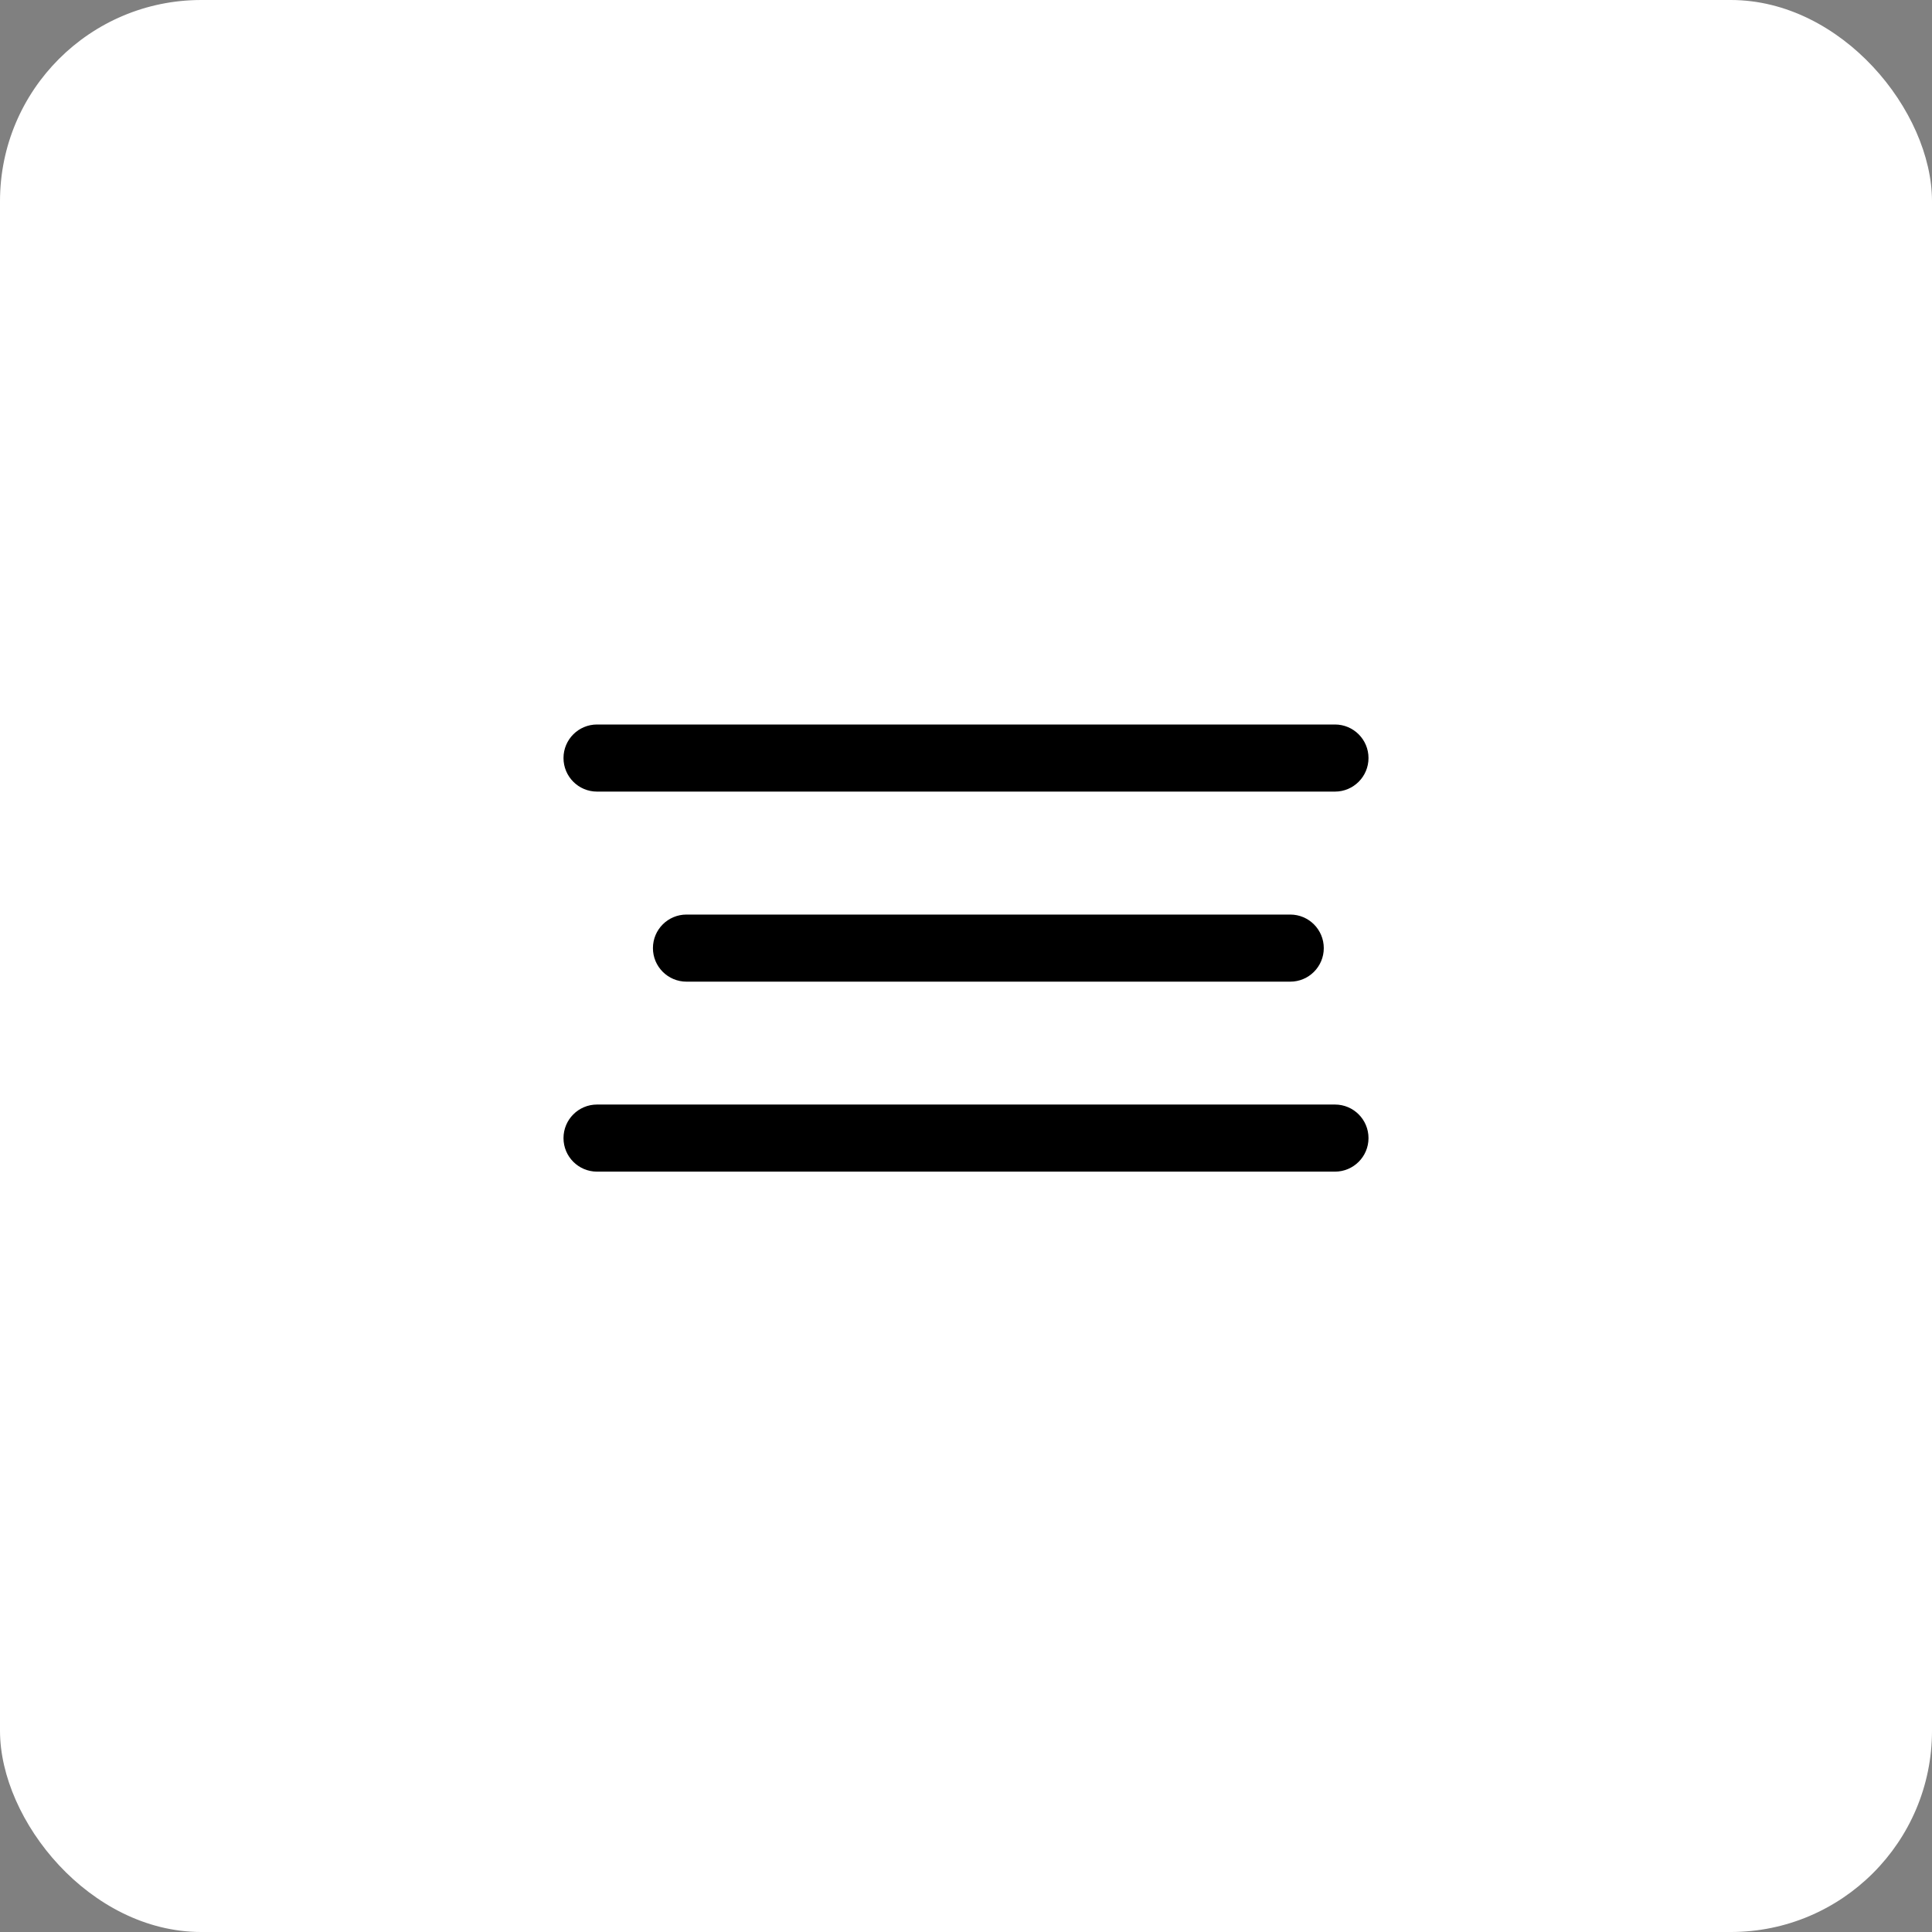 <?xml version="1.0" encoding="UTF-8"?> <svg xmlns="http://www.w3.org/2000/svg" width="48" height="48" viewBox="0 0 48 48" fill="none"><rect x="0" y="0" width="48" height="48" fill="#808080" stroke="none"/><rect width="48" height="48" rx="5" fill="white"></rect><path d="M33.167 18H14.833C14.373 18 14 18.373 14 18.833C14 19.294 14.373 19.667 14.833 19.667H33.167C33.627 19.667 34 19.294 34 18.833C34 18.373 33.627 18 33.167 18Z" fill="black"></path><path d="M32.056 22.722H17.056C16.595 22.722 16.222 23.095 16.222 23.556C16.222 24.016 16.595 24.389 17.056 24.389H32.056C32.516 24.389 32.889 24.016 32.889 23.556C32.889 23.095 32.516 22.722 32.056 22.722Z" fill="black"></path><path d="M33.167 27.442H14.833C14.373 27.442 14 27.815 14 28.276C14 28.736 14.373 29.109 14.833 29.109H33.167C33.627 29.109 34 28.736 34 28.276C34 27.815 33.627 27.442 33.167 27.442Z" fill="black"></path></svg> 